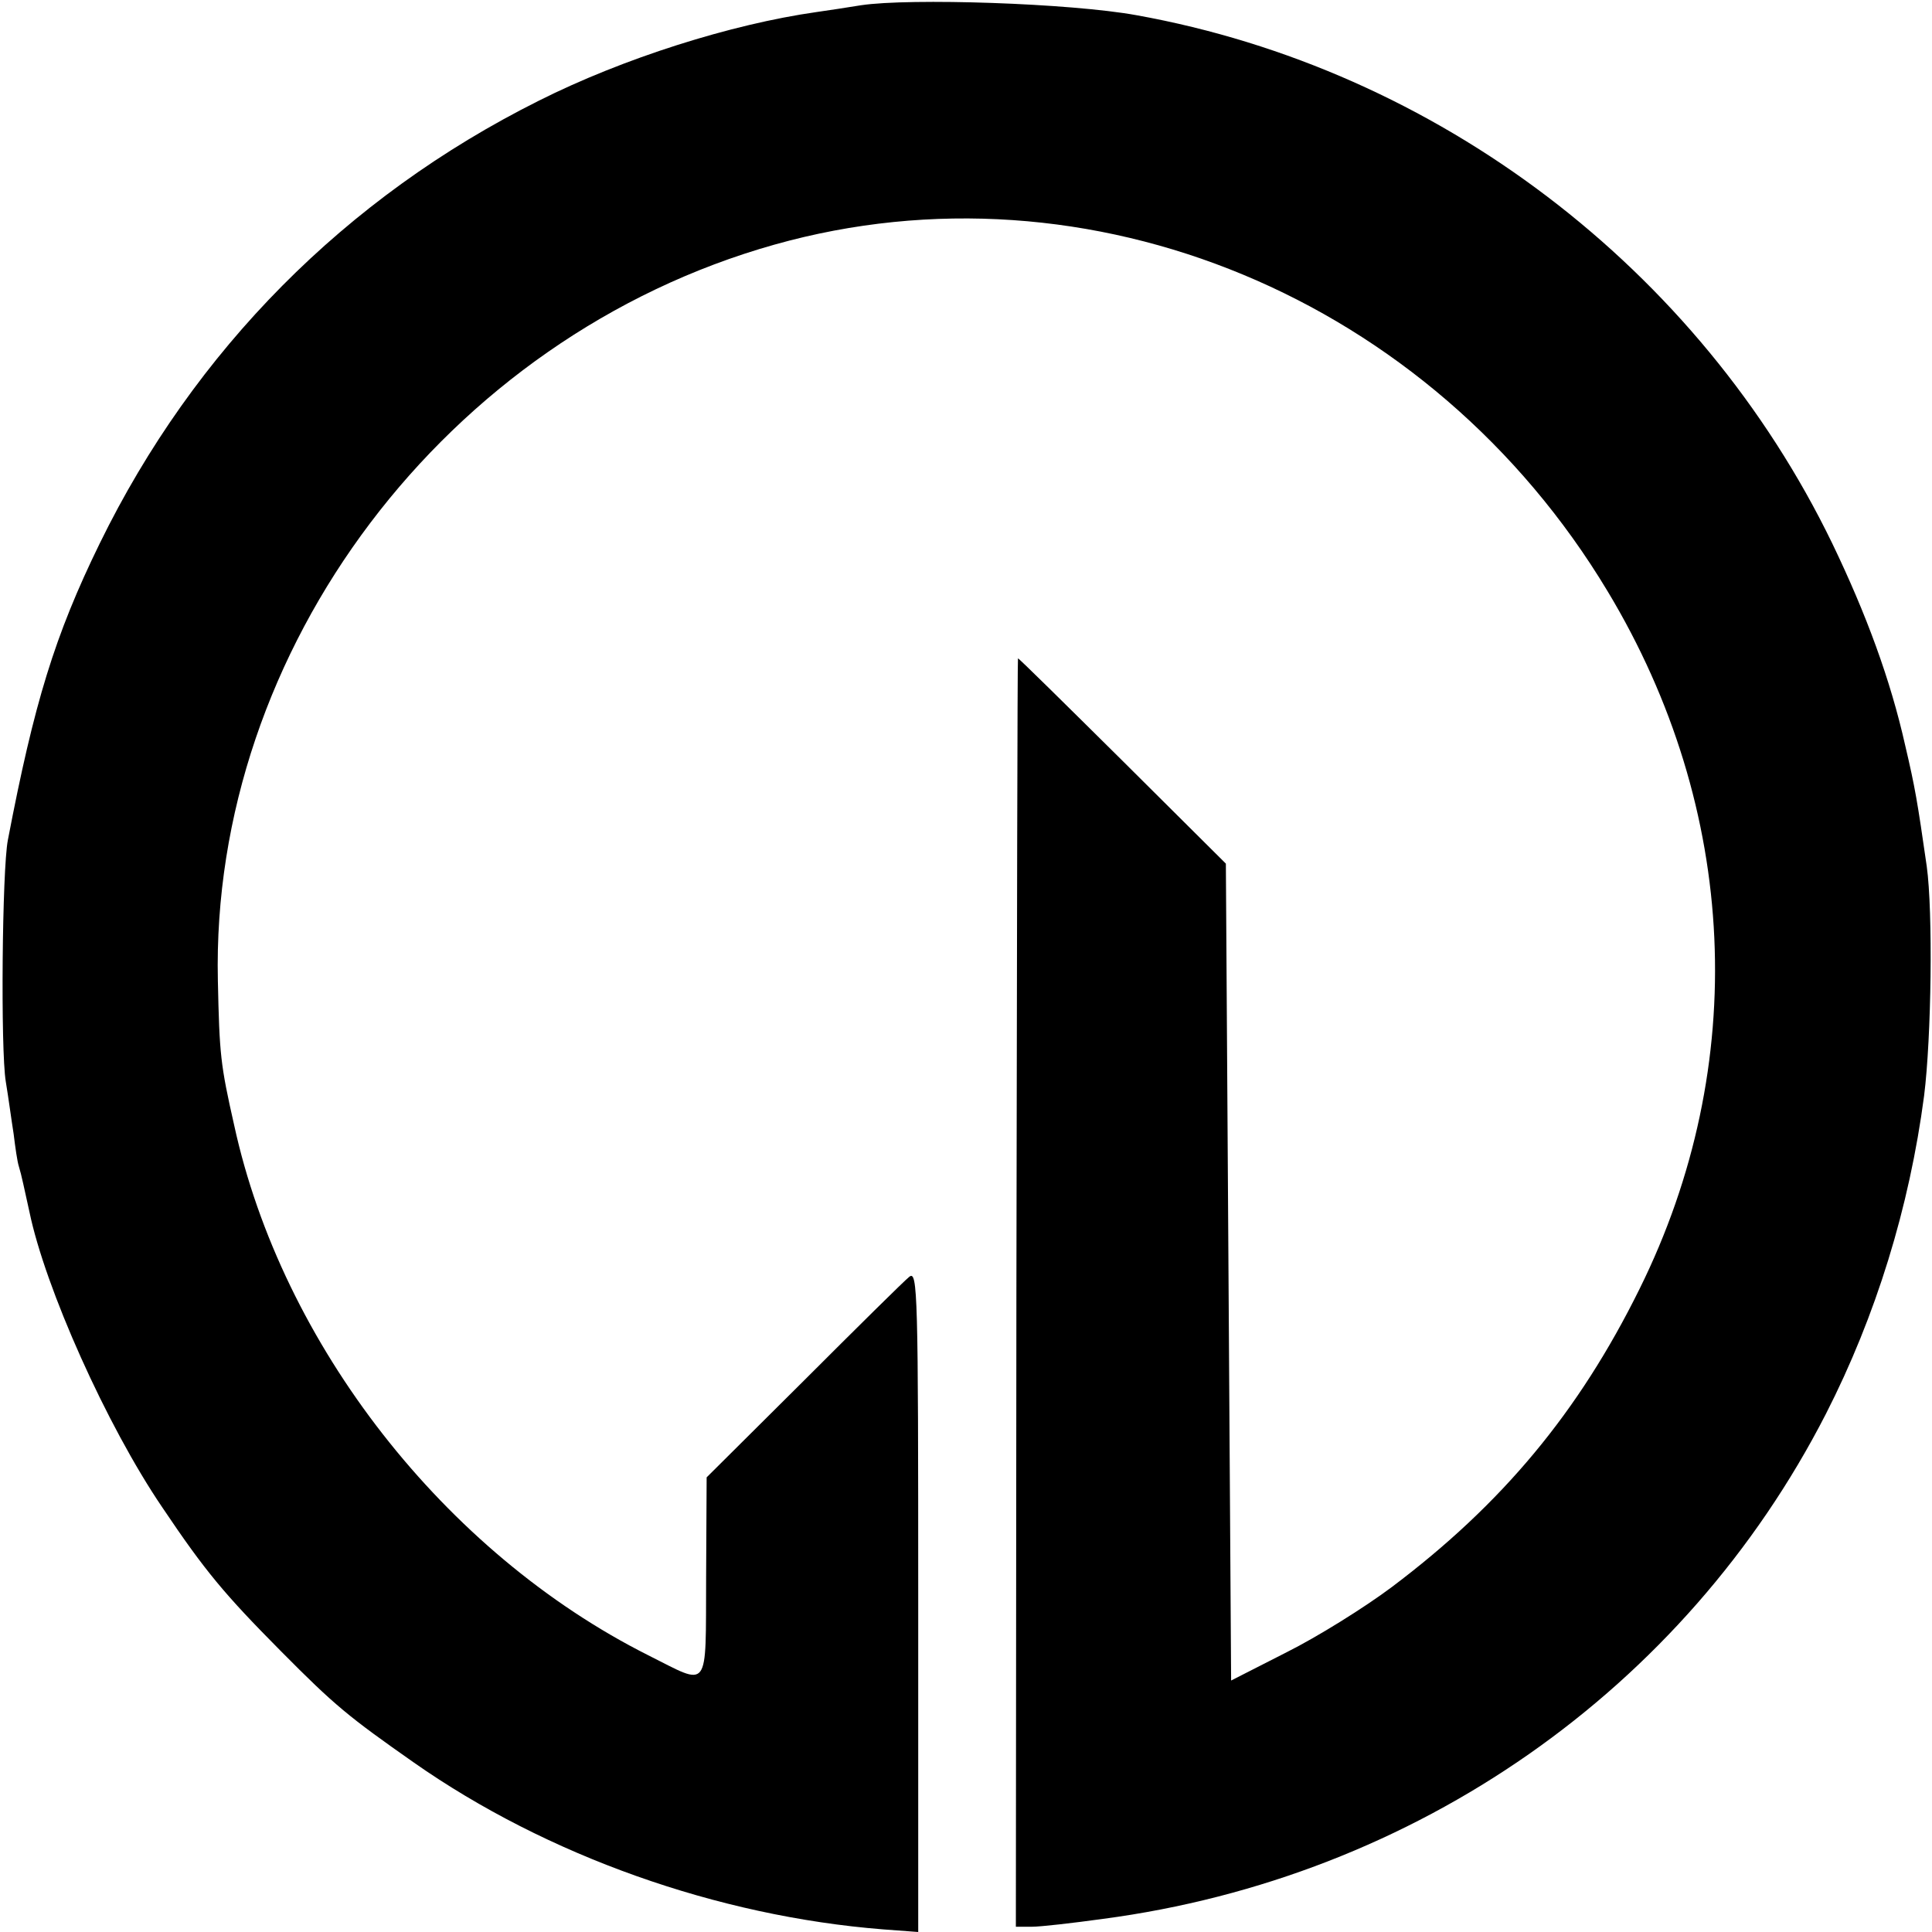 <?xml version="1.0" standalone="no"?>
<!DOCTYPE svg PUBLIC "-//W3C//DTD SVG 20010904//EN"
 "http://www.w3.org/TR/2001/REC-SVG-20010904/DTD/svg10.dtd">
<svg version="1.0" xmlns="http://www.w3.org/2000/svg"
 width="368pt" height="368pt" viewBox="0 0 368 368"
 preserveAspectRatio="xMidYMid meet">
<g transform="translate(0,368) scale(0.1,-0.1)"
fill="#000000" stroke="none">
<path d="M1640 3670 c-25 -4 -63 -10 -85 -13 -162 -23 -368 -88 -529 -169
-368 -184 -656 -475 -836 -843 -86 -176 -125 -304 -175 -565 -11 -56 -14 -400
-4 -460 5 -30 11 -75 15 -100 3 -25 7 -53 10 -62 5 -16 10 -41 20 -86 30 -145
147 -407 253 -563 82 -122 118 -165 226 -274 103 -104 129 -125 253 -212 254
-178 579 -293 894 -318 l67 -5 0 631 c0 585 -1 630 -17 617 -9 -7 -99 -96
-201 -198 l-185 -184 -1 -191 c-1 -220 8 -207 -110 -148 -388 195 -698 592
-789 1010 -26 115 -28 134 -31 275 -14 632 435 1226 1060 1402 600 169 1251
-101 1587 -660 250 -415 272 -903 61 -1329 -116 -235 -262 -410 -472 -568 -52
-39 -142 -95 -200 -124 l-106 -54 -5 778 -5 778 -197 196 c-109 108 -198 196
-199 195 -1 0 -2 -544 -3 -1209 l-1 -1207 30 0 c17 0 78 7 136 15 596 79 1108
437 1377 962 95 186 159 393 187 606 14 112 17 350 5 437 -18 125 -22 149 -41
230 -28 125 -74 250 -139 385 -254 524 -753 903 -1325 1006 -126 23 -432 33
-525 19z"/>
</g>
</svg>
